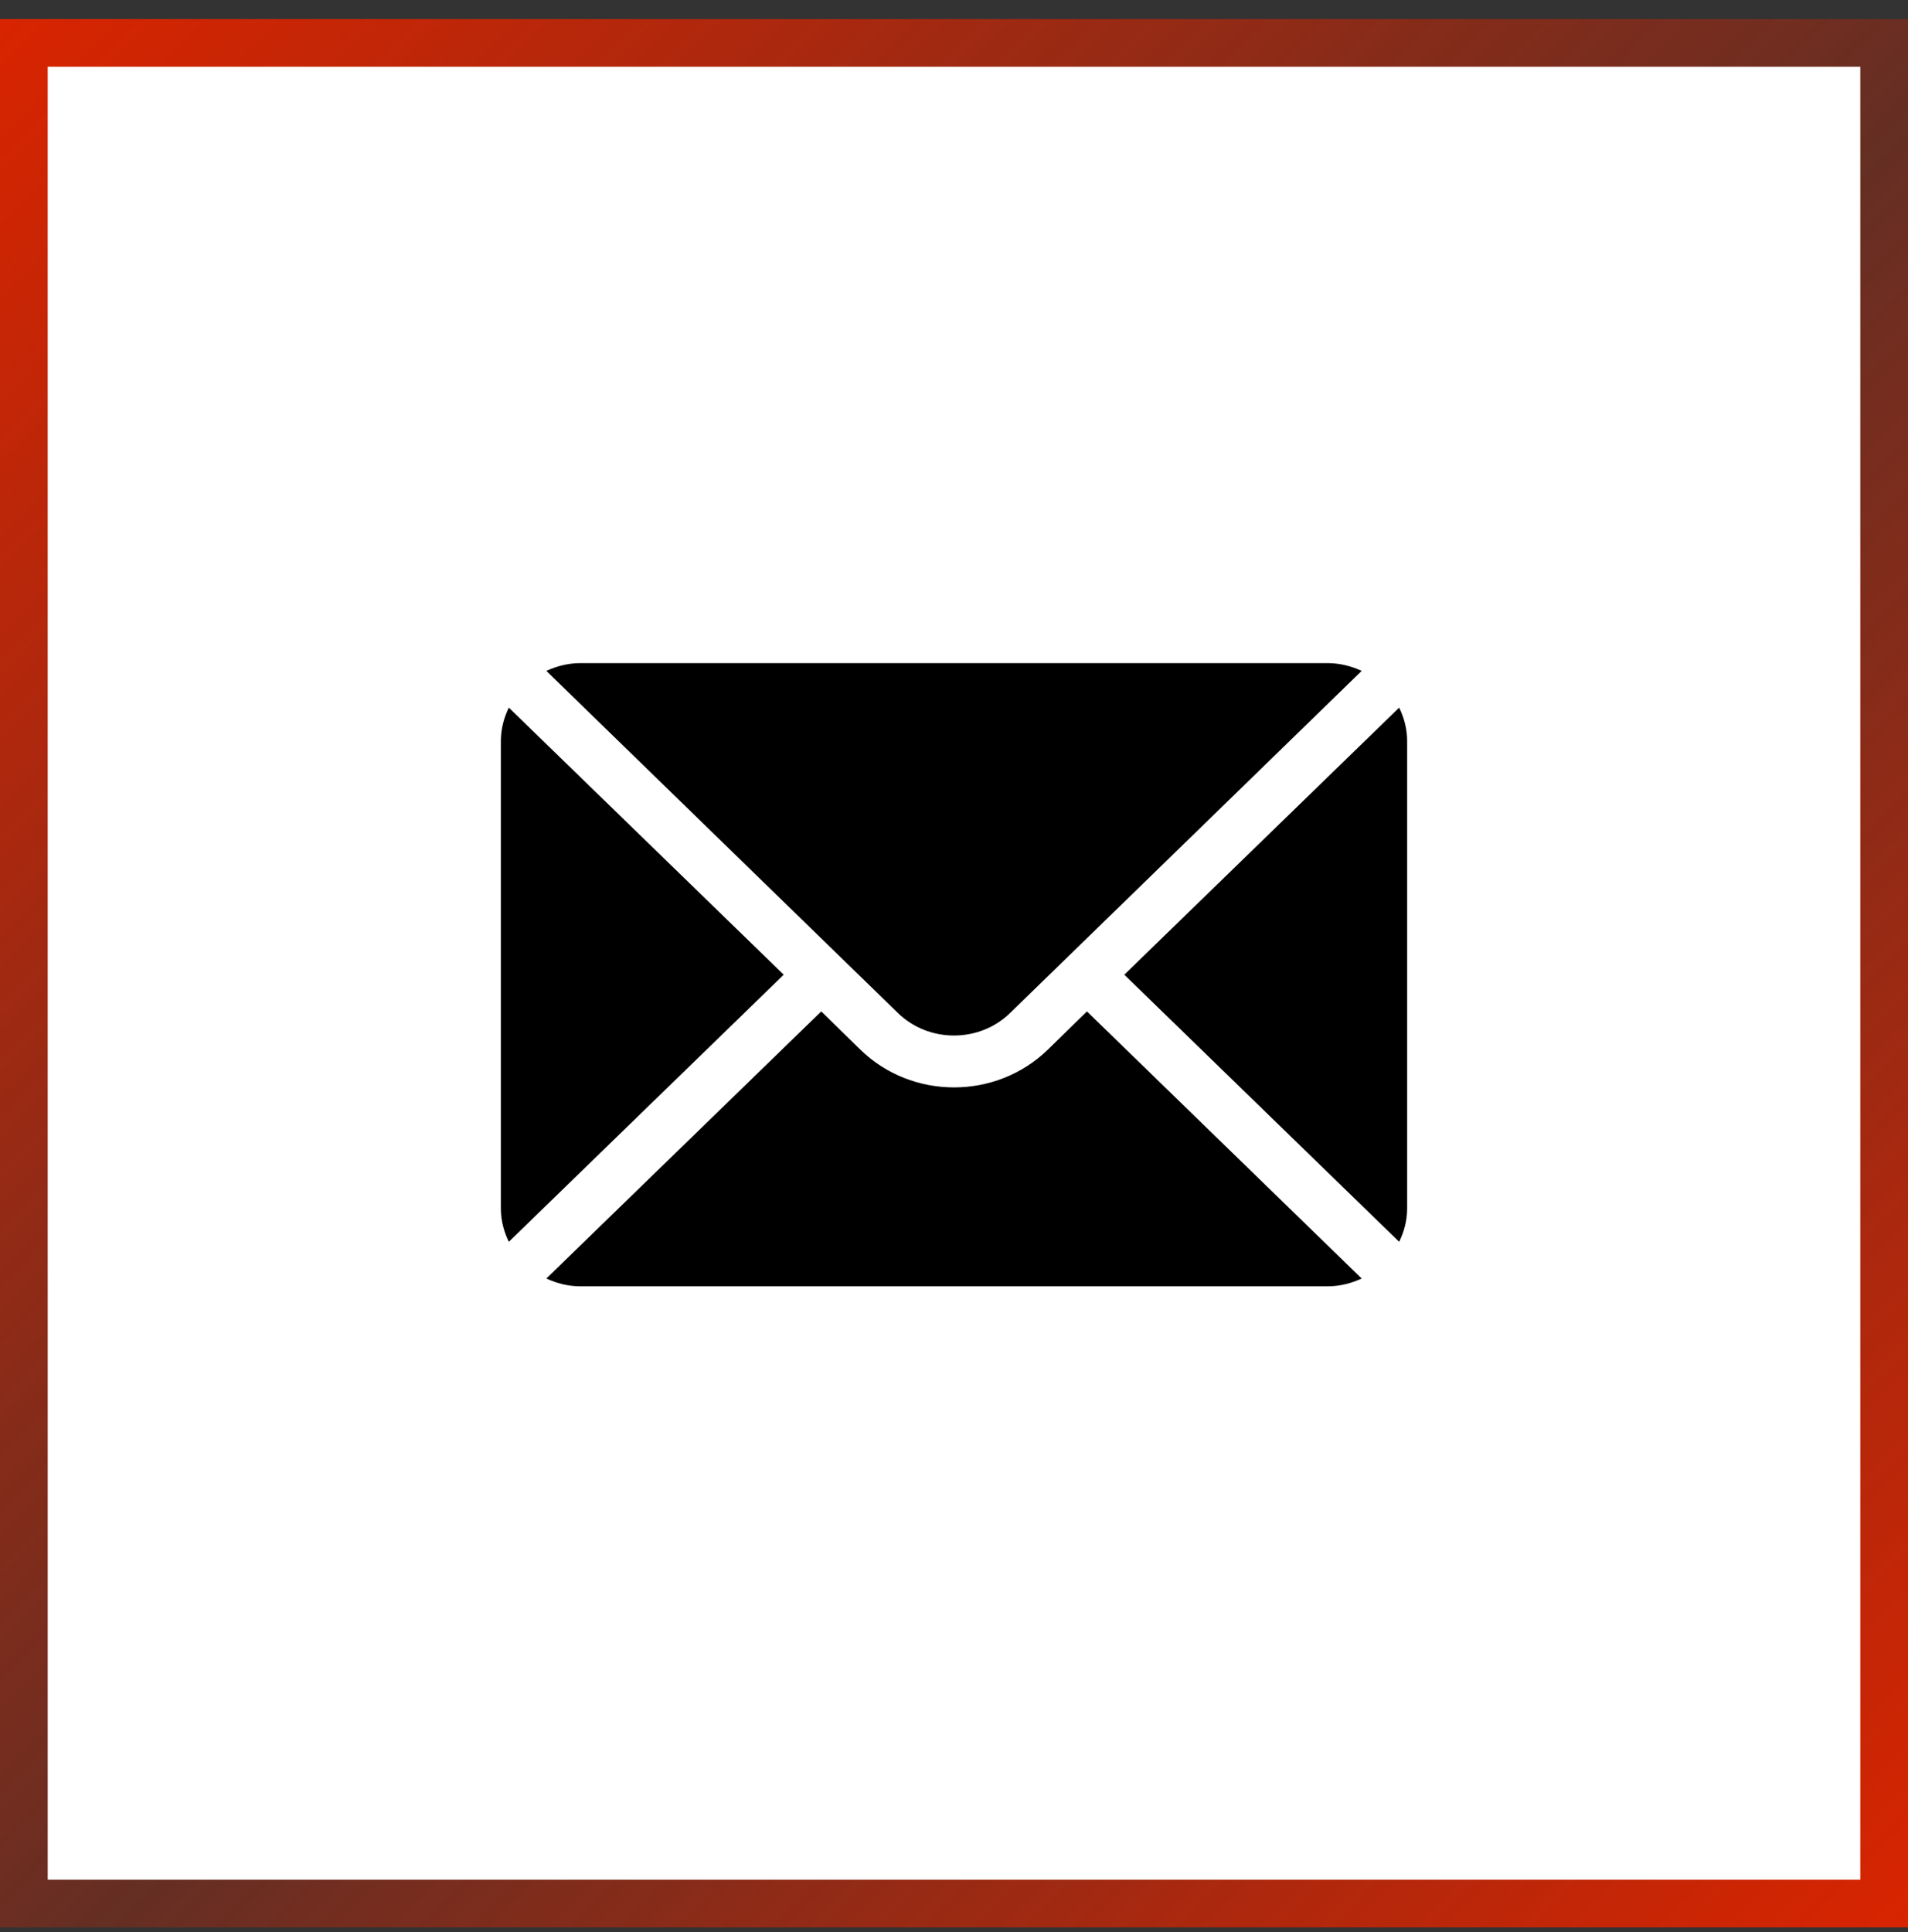 <svg width="80" height="81" viewBox="0 0 80 81" fill="none" xmlns="http://www.w3.org/2000/svg">
<rect x="0" y="0" width="80" height="81" fill="#333333" stroke="none"/>
<path d="M80 0.799H0V80.799H80V0.799Z" fill="url(#paint0_linear)"/>
<path d="M78 2.799H2V78.799H78V2.799Z" fill="white"/>
<g clip-path="url(#clip0)">
<path d="M21.334 29.664L32.86 40.861L21.334 52.059C21.126 51.631 21 51.159 21 50.658V31.065C21 30.564 21.126 30.092 21.334 29.664Z" fill="black"/>
<path d="M24.34 27.799H55.66C56.172 27.799 56.655 27.922 57.093 28.125L42.36 42.458C41.062 43.728 38.939 43.728 37.64 42.458L22.908 28.125C23.346 27.922 23.828 27.799 24.34 27.799Z" fill="black"/>
<path d="M58.666 29.664C58.874 30.092 59 30.564 59 31.065V50.658C59 51.159 58.874 51.631 58.666 52.059L47.14 40.861L58.666 29.664Z" fill="black"/>
<path d="M34.434 42.4L36.067 43.996C38.234 46.115 41.767 46.115 43.941 43.996L45.574 42.4L57.093 53.597C56.655 53.801 56.172 53.924 55.66 53.924H24.34C23.828 53.924 23.346 53.801 22.908 53.597L34.434 42.4Z" fill="black"/>
</g>
<defs>
<linearGradient id="paint0_linear" x1="0" y1="0.799" x2="80" y2="80.799" gradientUnits="userSpaceOnUse">
<stop stop-color="#D92400"/>
<stop offset="0.527" stop-color="#D92400" stop-opacity="0.3"/>
<stop offset="1" stop-color="#D92400"/>
</linearGradient>
<clipPath id="clip0">
<rect width="38" height="26.125" fill="white" transform="matrix(-1 0 0 1 59 27.799)"/>
</clipPath>
</defs>
</svg>
